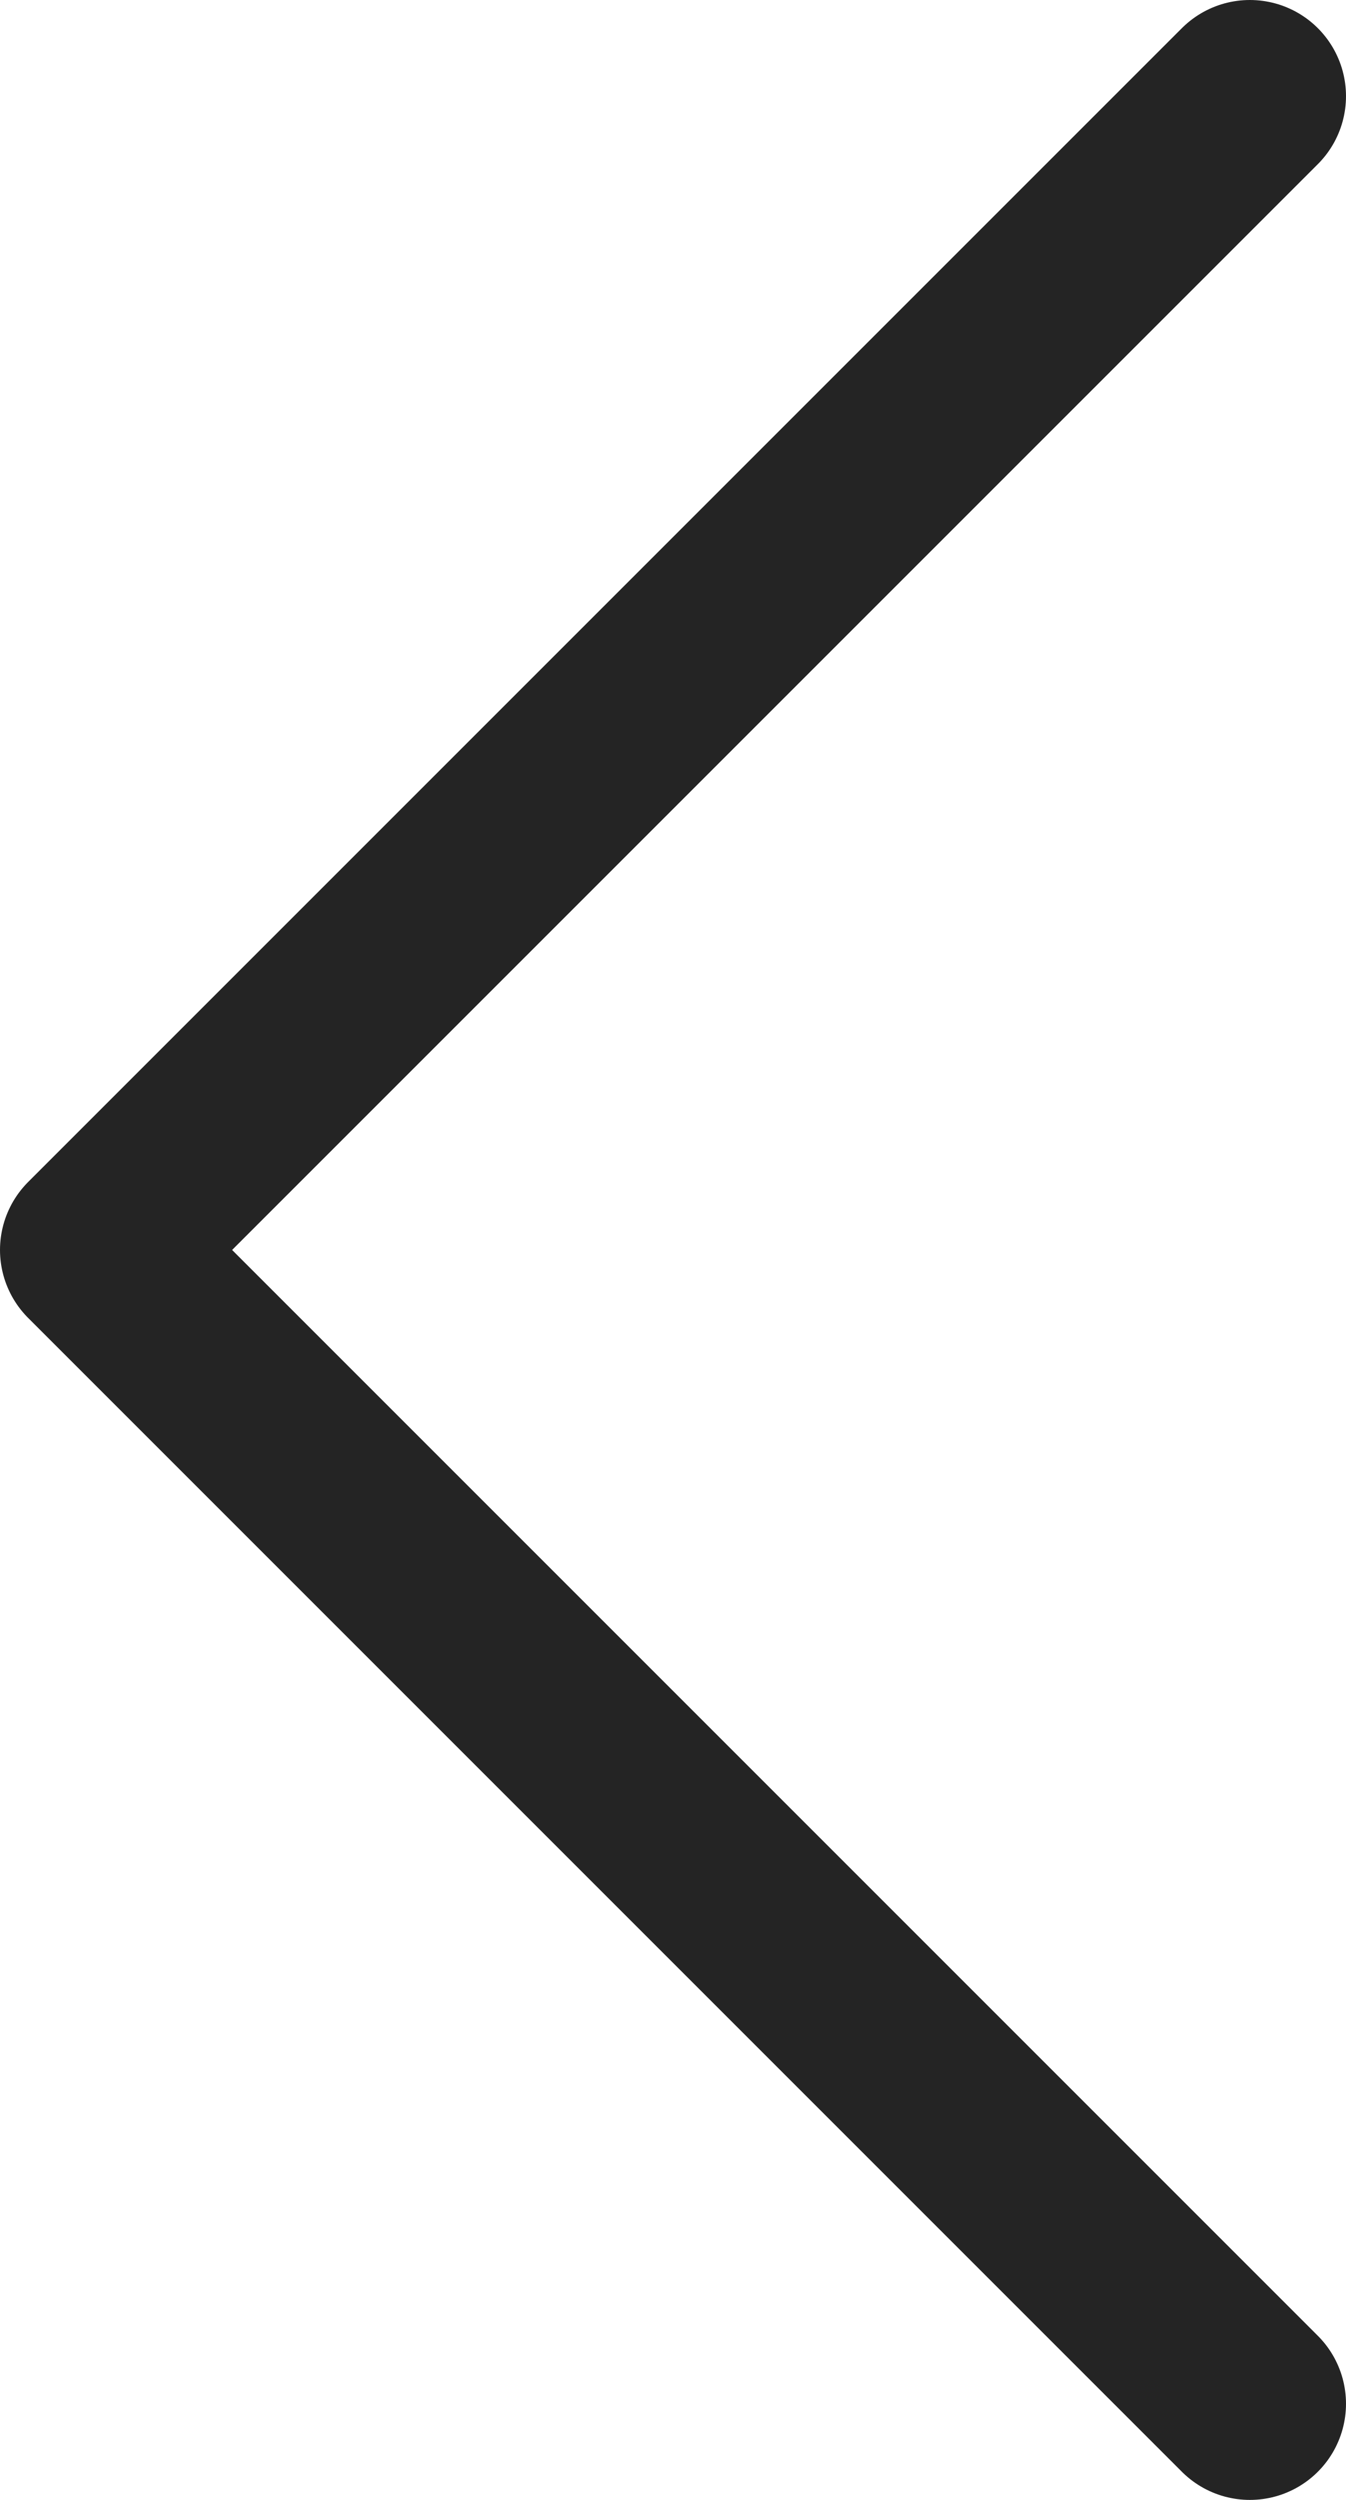 <svg width="14" height="26" viewBox="0 0 14 26" fill="none" xmlns="http://www.w3.org/2000/svg">
<path d="M13 25L1 13L13 1" stroke="#242424" stroke-width="2" stroke-linecap="round" stroke-linejoin="round"/>
</svg>
